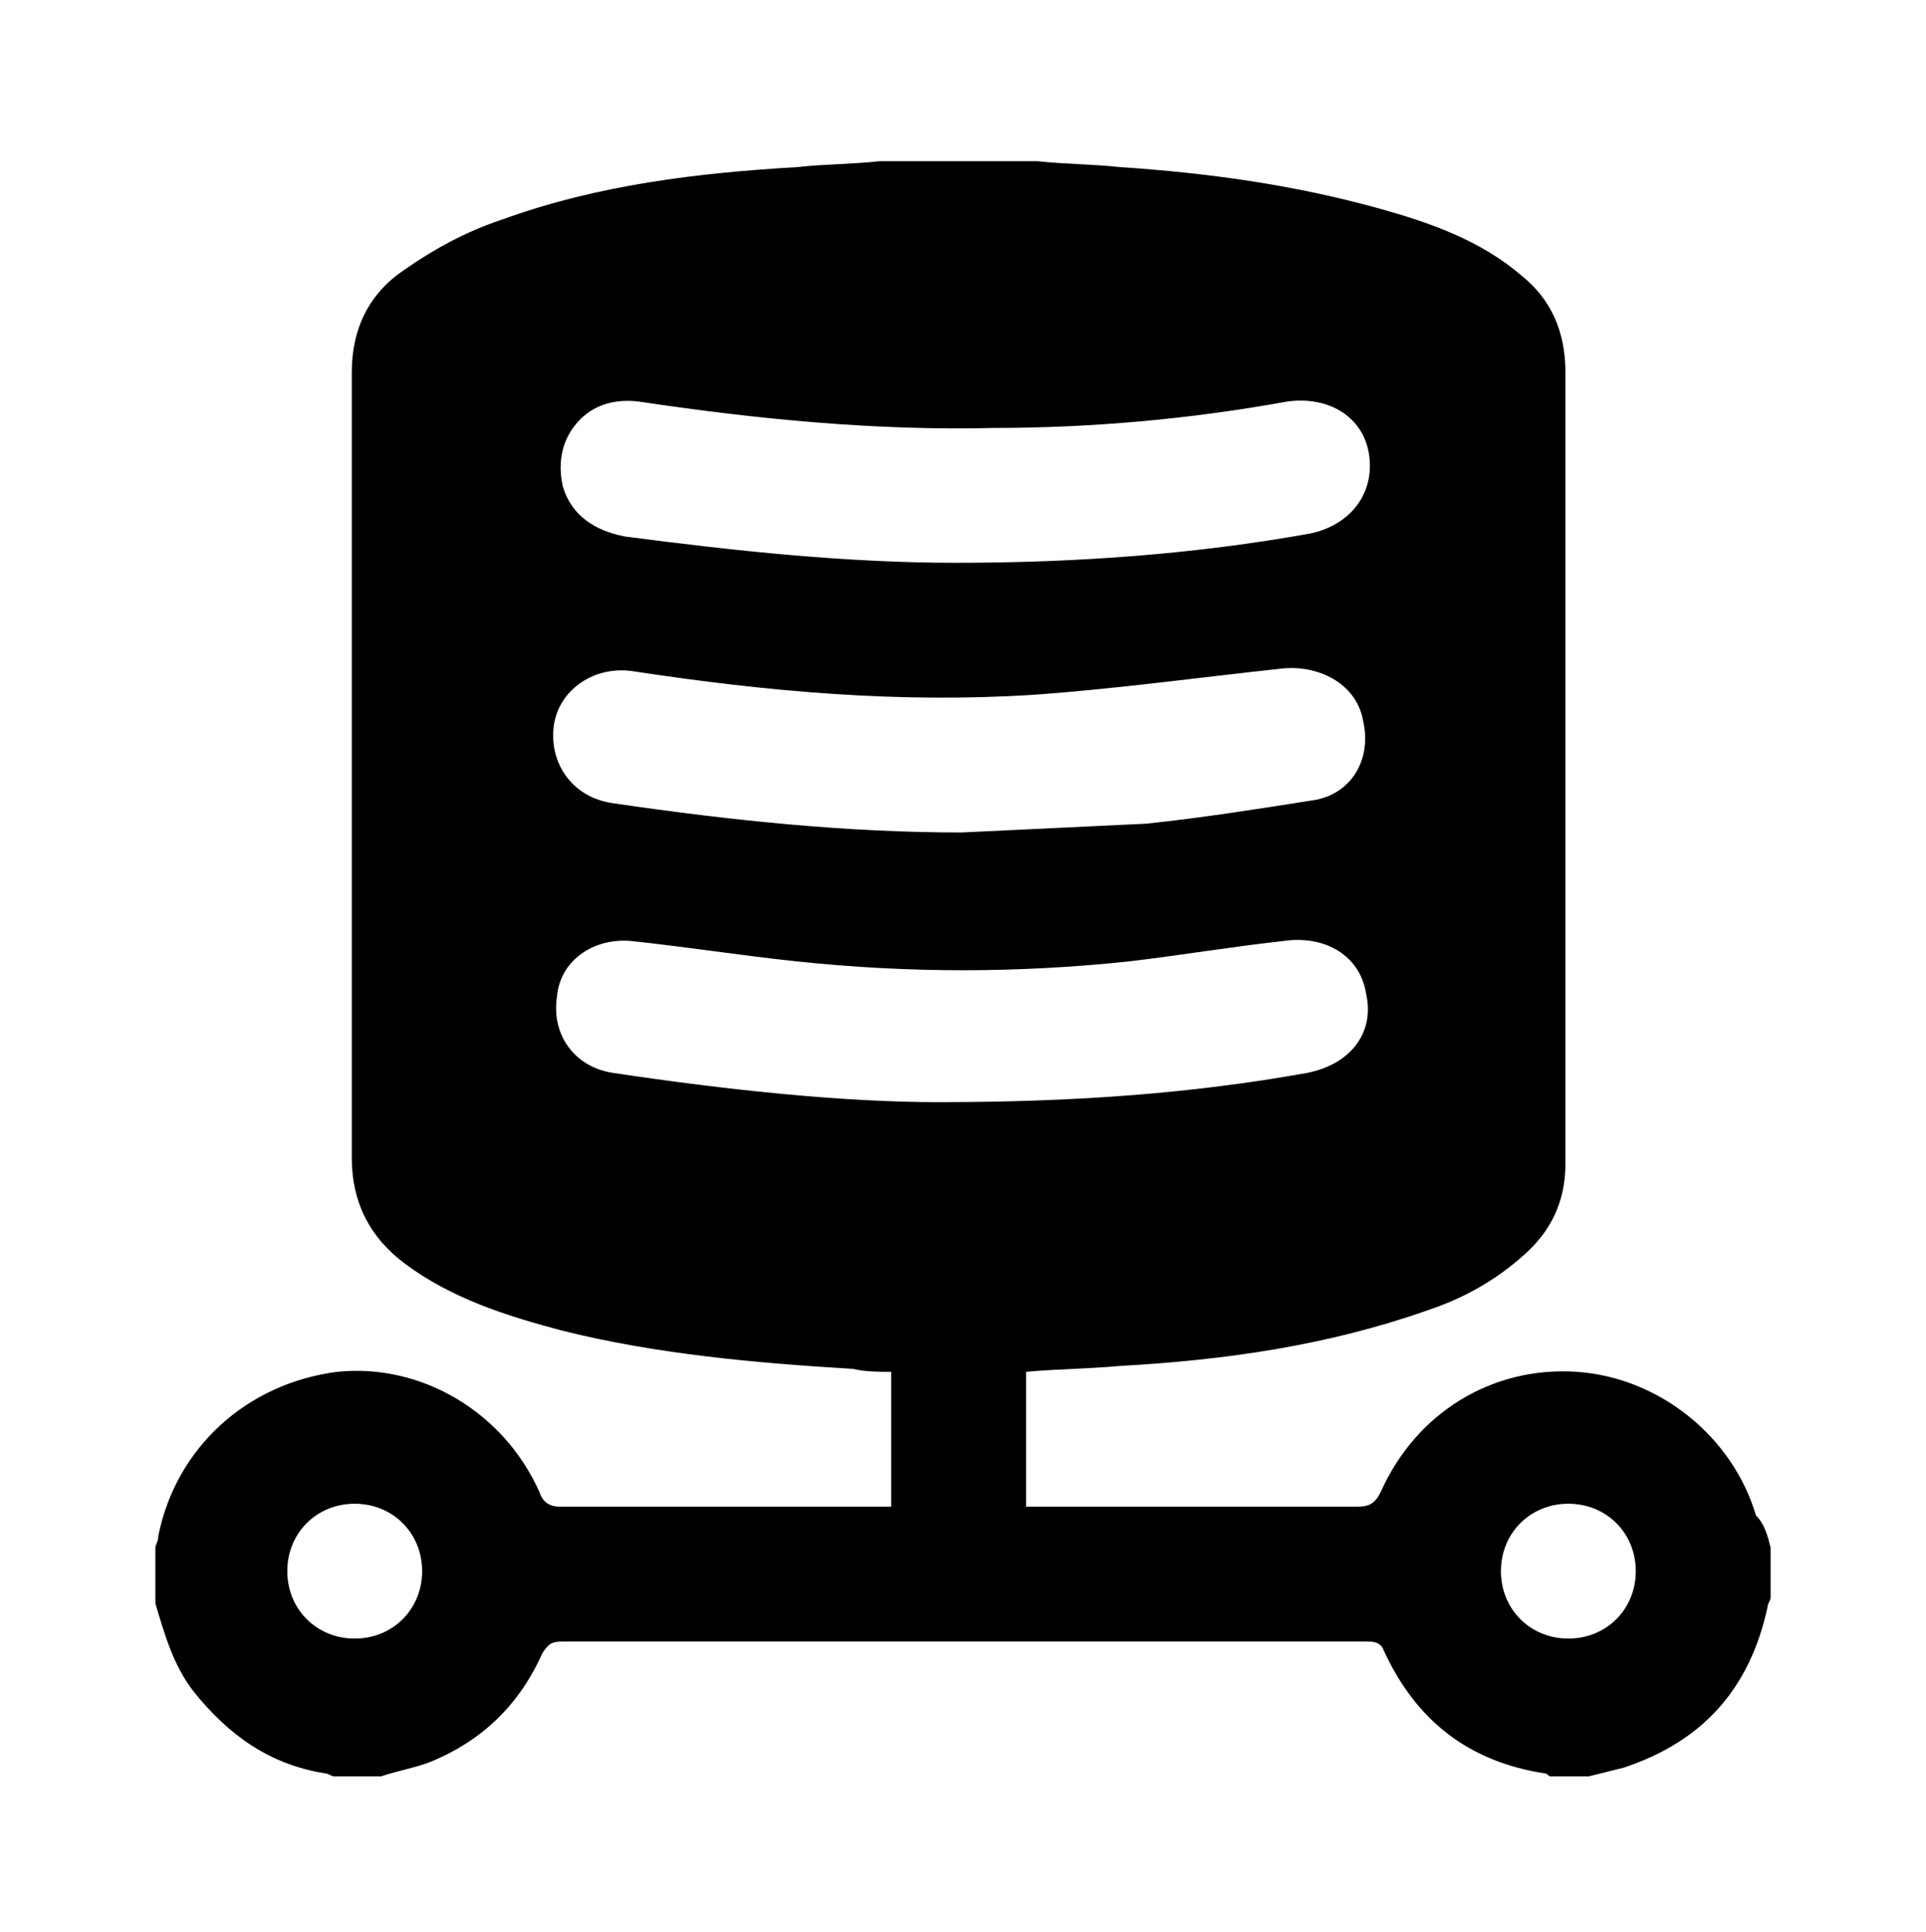 <?xml version="1.0" encoding="utf-8"?>
<!-- Generator: Adobe Illustrator 27.0.0, SVG Export Plug-In . SVG Version: 6.00 Build 0)  -->
<svg version="1.1" id="Layer_1" xmlns="http://www.w3.org/2000/svg" xmlns:xlink="http://www.w3.org/1999/xlink" x="0px" y="0px"
	 viewBox="0 0 65.7 65.9" style="enable-background:new 0 0 65.7 65.9;" xml:space="preserve">
<g>
	<path d="M60.4,52.8c0,0.6,0,1.1,0,1.7c0,0.1-0.1,0.2-0.1,0.3c-0.6,2.8-2.2,4.6-4.9,5.5c-0.4,0.1-0.8,0.2-1.2,0.3
		c-0.4,0-0.9,0-1.3,0c-0.1,0-0.1-0.1-0.2-0.1c-2.6-0.4-4.4-1.8-5.5-4.2C47.1,56,46.8,56,46.6,56c-9.1,0-18.3,0-27.4,0
		c-0.4,0-0.5,0.1-0.7,0.4c-0.8,1.8-2.1,3-3.8,3.7c-0.5,0.2-1.1,0.3-1.7,0.5c-0.5,0-1.1,0-1.6,0c-0.1,0-0.2-0.1-0.3-0.1
		c-1.9-0.3-3.3-1.3-4.5-2.8c-0.7-0.9-1-2-1.3-3c0-0.6,0-1.3,0-1.9c0-0.1,0.1-0.2,0.1-0.4c0.6-3,3-5.2,6.1-5.6
		c2.9-0.3,5.7,1.4,6.9,4.1c0.1,0.3,0.3,0.5,0.7,0.5c3.6,0,7.2,0,10.8,0c0.2,0,0.3,0,0.5,0c0-1.6,0-3.1,0-4.6c-0.4,0-0.9,0-1.3-0.1
		c-3.3-0.2-6.7-0.5-9.9-1.3c-1.9-0.5-3.8-1.1-5.4-2.3C12.6,42.2,12,41,12,39.5c0-8.9,0-17.9,0-26.8c0-1.5,0.6-2.7,1.8-3.5
		c1-0.7,2.1-1.3,3.3-1.7c3.3-1.2,6.7-1.6,10.1-1.8c0.9-0.1,1.9-0.1,2.8-0.2c1.8,0,3.6,0,5.4,0c0.9,0.1,1.9,0.1,2.8,0.2
		c3,0.2,5.9,0.6,8.8,1.4c1.8,0.5,3.5,1.1,4.9,2.3c1,0.8,1.5,1.9,1.5,3.3c0,9,0,18,0,27c0,1.3-0.5,2.3-1.4,3.1
		c-1,0.9-2.1,1.5-3.3,1.9c-3.4,1.2-6.9,1.7-10.5,1.9c-1.1,0.1-2.1,0.1-3.2,0.2c0,1.6,0,3.1,0,4.6c0.2,0,0.4,0,0.6,0
		c3.6,0,7.1,0,10.7,0c0.4,0,0.6-0.1,0.8-0.5c1.2-2.7,3.8-4.3,6.7-4.1c2.8,0.2,5.3,2.2,6.1,4.9C60.2,52,60.3,52.4,60.4,52.8z
		 M32.8,28.4c2.1-0.1,4.2-0.2,6.3-0.3c1.9-0.2,3.8-0.5,5.7-0.8c1.3-0.2,2-1.4,1.7-2.7c-0.2-1.2-1.4-1.9-2.7-1.8
		c-2.8,0.3-5.7,0.7-8.5,0.9c-4.6,0.3-9.1-0.1-13.7-0.8c-1.3-0.2-2.5,0.6-2.7,1.8c-0.2,1.3,0.6,2.5,2,2.7C25,28,28.9,28.4,32.8,28.4z
		 M32,37.6c4.7,0,8.7-0.3,12.6-1c1.5-0.3,2.3-1.4,2-2.7c-0.2-1.3-1.4-2-2.8-1.8c-1.8,0.2-3.6,0.5-5.3,0.7c-3.8,0.4-7.5,0.4-11.3,0
		c-1.9-0.2-3.8-0.5-5.7-0.7C20.2,32,19.1,32.8,19,34c-0.2,1.3,0.6,2.4,1.9,2.6C24.9,37.2,28.8,37.6,32,37.6z M32.6,19.2
		c4.2,0,8.2-0.3,12.1-1c1.4-0.3,2.2-1.4,2-2.7s-1.4-2-2.8-1.8c-3.3,0.6-6.7,0.9-10,0.9c-4,0.1-8.1-0.3-12.1-0.9
		c-0.8-0.1-1.5,0.1-2,0.6c-0.6,0.6-0.8,1.4-0.6,2.3c0.3,1,1.1,1.5,2.1,1.7C25.1,18.8,28.9,19.2,32.6,19.2z M14.4,53.6
		c0-1.3-1-2.3-2.3-2.3s-2.3,1-2.3,2.3s1,2.3,2.3,2.3S14.4,54.9,14.4,53.6z M55.8,53.6c0-1.3-1-2.3-2.3-2.3s-2.3,1-2.3,2.3
		s1,2.3,2.3,2.3S55.8,54.9,55.8,53.6z"/>
</g>
</svg>
